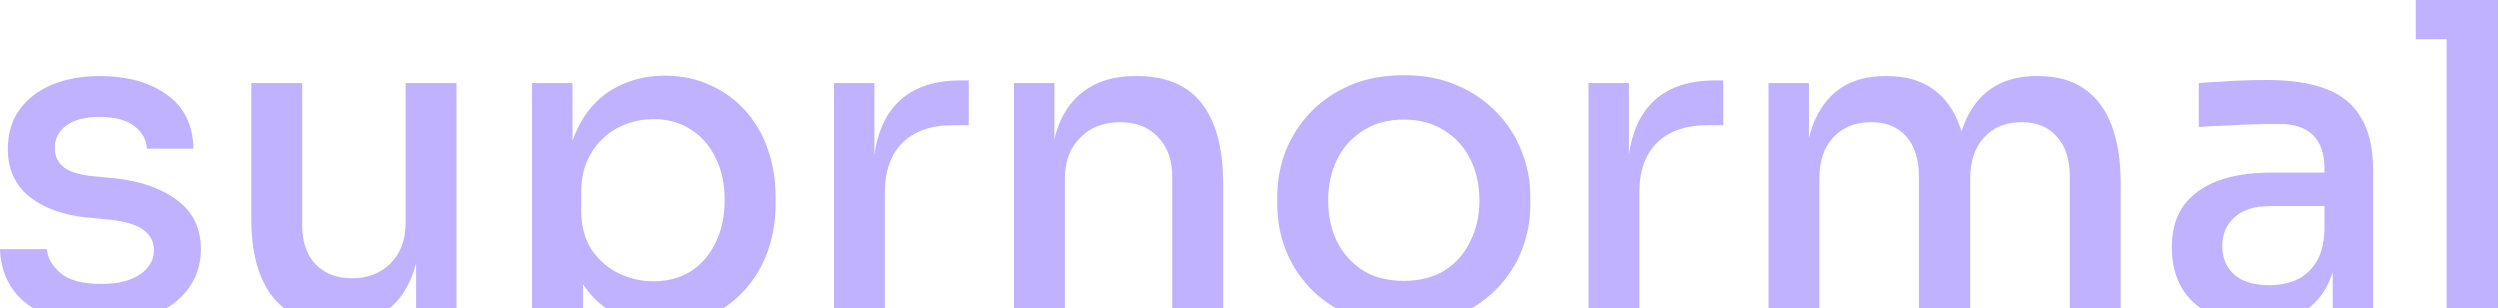 <svg width="138" height="17" viewBox="0 0 138 17" fill="none" xmlns="http://www.w3.org/2000/svg">
<path d="M5.496 4.199C7.032 4.199 8.273 4.543 9.217 5.231C10.161 5.903 10.649 6.896 10.681 8.208H8.112C8.08 7.712 7.848 7.296 7.416 6.96C6.984 6.624 6.344 6.455 5.496 6.455C4.696 6.455 4.08 6.616 3.648 6.936C3.233 7.255 3.025 7.663 3.024 8.159C3.024 8.607 3.185 8.96 3.505 9.216C3.825 9.472 4.345 9.64 5.064 9.72L6.337 9.84C7.793 10 8.944 10.408 9.792 11.063C10.656 11.704 11.089 12.6 11.089 13.752C11.089 14.584 10.857 15.312 10.393 15.935C10.083 16.351 9.691 16.705 9.219 17H1.805C1.704 16.936 1.606 16.87 1.513 16.8C0.553 16.064 0.048 15.048 0 13.752H2.593C2.625 14.232 2.873 14.671 3.337 15.071C3.801 15.471 4.56 15.672 5.616 15.672C6.512 15.672 7.217 15.496 7.729 15.144C8.24 14.792 8.496 14.351 8.496 13.823C8.496 13.344 8.305 12.967 7.921 12.695C7.553 12.407 6.92 12.215 6.024 12.119L4.753 12C3.425 11.856 2.368 11.463 1.584 10.823C0.816 10.183 0.433 9.319 0.433 8.231C0.433 7.368 0.648 6.64 1.08 6.048C1.512 5.456 2.104 5 2.856 4.68C3.624 4.36 4.504 4.199 5.496 4.199ZM16.68 12.455C16.68 13.351 16.928 14.064 17.424 14.592C17.92 15.104 18.592 15.359 19.439 15.359C20.303 15.359 21.008 15.088 21.552 14.544C22.112 13.984 22.392 13.224 22.392 12.264V4.584H25.199V17H22.968V14.527C22.9 14.787 22.82 15.033 22.727 15.264C22.445 15.99 22.042 16.568 21.523 17H15.672C15.464 16.835 15.271 16.649 15.096 16.439C14.28 15.447 13.872 13.991 13.872 12.071V4.584H16.68V12.455ZM36.69 4.176C37.618 4.176 38.459 4.351 39.211 4.703C39.963 5.039 40.61 5.511 41.154 6.119C41.698 6.727 42.107 7.431 42.379 8.231C42.667 9.031 42.81 9.895 42.81 10.823V11.279C42.81 12.191 42.667 13.055 42.379 13.871C42.091 14.671 41.675 15.375 41.131 15.983C40.78 16.376 40.384 16.714 39.946 17H33.437C32.958 16.663 32.538 16.228 32.179 15.692V17H29.371V4.584H31.602V7.774C31.723 7.419 31.866 7.091 32.034 6.792C32.53 5.912 33.187 5.255 34.003 4.823C34.819 4.391 35.715 4.176 36.69 4.176ZM53.475 6.911H52.61C51.395 6.911 50.459 7.24 49.803 7.896C49.163 8.535 48.843 9.455 48.843 10.655V17H46.035V4.584H48.267V8.544C48.431 7.394 48.806 6.489 49.395 5.831C50.211 4.903 51.419 4.439 53.019 4.439H53.475V6.911ZM62.765 4.199C64.364 4.199 65.556 4.704 66.34 5.712C67.124 6.72 67.517 8.192 67.517 10.128V17H64.708V9.743C64.708 8.848 64.452 8.128 63.94 7.584C63.428 7.024 62.724 6.743 61.828 6.743C60.916 6.743 60.18 7.031 59.62 7.607C59.06 8.167 58.78 8.919 58.78 9.863V17H55.973V4.584H58.204V7.669C58.272 7.393 58.351 7.133 58.444 6.888C58.796 6.008 59.324 5.344 60.028 4.896C60.732 4.432 61.605 4.199 62.645 4.199H62.765ZM77.489 4.151C78.593 4.151 79.57 4.335 80.418 4.703C81.282 5.071 82.018 5.576 82.626 6.216C83.234 6.84 83.689 7.552 83.993 8.352C84.313 9.151 84.474 9.975 84.474 10.823V11.304C84.474 12.152 84.322 12.976 84.018 13.775C83.714 14.559 83.266 15.264 82.674 15.888C82.268 16.315 81.797 16.685 81.264 17H73.716C73.182 16.685 72.712 16.315 72.306 15.888C71.714 15.264 71.266 14.559 70.962 13.775C70.658 12.975 70.506 12.152 70.506 11.304V10.823C70.506 9.975 70.658 9.151 70.962 8.352C71.282 7.552 71.737 6.84 72.329 6.216C72.937 5.576 73.673 5.071 74.537 4.703C75.401 4.335 76.385 4.151 77.489 4.151ZM95.123 6.911H94.259C93.043 6.911 92.107 7.24 91.451 7.896C90.811 8.535 90.491 9.455 90.491 10.655V17H87.684V4.584H89.915V8.544C90.079 7.394 90.454 6.489 91.043 5.831C91.859 4.903 93.067 4.439 94.667 4.439H95.123V6.911ZM104.173 4.199C105.181 4.199 106.013 4.432 106.669 4.896C107.341 5.359 107.836 6.031 108.156 6.911C108.199 7.023 108.239 7.139 108.276 7.257C108.314 7.138 108.354 7.023 108.396 6.911C108.732 6.031 109.236 5.359 109.908 4.896C110.58 4.432 111.412 4.199 112.404 4.199H112.524C113.532 4.199 114.373 4.432 115.045 4.896C115.717 5.359 116.221 6.031 116.557 6.911C116.893 7.791 117.061 8.871 117.061 10.151V17H114.253V9.743C114.253 8.799 114.012 8.063 113.532 7.535C113.068 7.007 112.421 6.743 111.589 6.743C110.725 6.743 110.036 7.024 109.524 7.584C109.013 8.128 108.757 8.888 108.757 9.863V17H105.925V9.743C105.925 8.799 105.692 8.063 105.229 7.535C104.765 7.007 104.116 6.743 103.284 6.743C102.42 6.743 101.724 7.024 101.196 7.584C100.685 8.128 100.429 8.888 100.429 9.863V17H97.621V4.584H99.853V7.636C99.914 7.381 99.986 7.139 100.068 6.911C100.404 6.031 100.901 5.359 101.557 4.896C102.229 4.432 103.061 4.199 104.053 4.199H104.173ZM125.164 4.416C126.476 4.416 127.565 4.584 128.429 4.92C129.292 5.256 129.933 5.791 130.349 6.527C130.781 7.247 130.996 8.216 130.996 9.432V17H128.765V15.027C128.657 15.367 128.522 15.679 128.356 15.96C128.12 16.369 127.817 16.714 127.45 17H121.457C121.052 16.71 120.719 16.356 120.46 15.935C120.076 15.296 119.885 14.535 119.885 13.655C119.885 12.727 120.1 11.96 120.532 11.352C120.98 10.744 121.613 10.287 122.429 9.983C123.245 9.679 124.221 9.527 125.356 9.527H128.309V9.287C128.309 8.487 128.1 7.88 127.685 7.464C127.269 7.048 126.652 6.84 125.836 6.84C125.388 6.84 124.892 6.847 124.349 6.863C123.805 6.879 123.268 6.904 122.74 6.936C122.228 6.952 121.772 6.976 121.372 7.008V4.584C121.724 4.552 122.108 4.528 122.524 4.512C122.956 4.48 123.397 4.455 123.845 4.439C124.308 4.423 124.748 4.416 125.164 4.416ZM137.886 17H135.054V2.159H133.35V0H137.886V17ZM125.284 11.376C124.436 11.376 123.789 11.584 123.341 12C122.893 12.4 122.668 12.928 122.668 13.584C122.668 14.24 122.893 14.768 123.341 15.168C123.789 15.552 124.437 15.743 125.284 15.743C125.78 15.743 126.252 15.655 126.7 15.479C127.148 15.287 127.517 14.976 127.805 14.544C128.109 14.112 128.277 13.504 128.309 12.72V11.376H125.284ZM36.066 6.575C35.362 6.575 34.707 6.736 34.099 7.056C33.491 7.376 33.003 7.839 32.635 8.447C32.267 9.039 32.083 9.759 32.083 10.607V11.64C32.083 12.456 32.267 13.16 32.635 13.752C33.019 14.328 33.515 14.767 34.123 15.071C34.731 15.375 35.379 15.527 36.066 15.527C36.85 15.527 37.539 15.344 38.131 14.976C38.723 14.592 39.179 14.064 39.499 13.392C39.835 12.704 40.003 11.919 40.003 11.039C40.003 10.159 39.835 9.384 39.499 8.712C39.179 8.04 38.723 7.519 38.131 7.151C37.555 6.767 36.866 6.575 36.066 6.575ZM77.489 6.6C76.626 6.6 75.882 6.799 75.258 7.199C74.634 7.583 74.153 8.111 73.817 8.783C73.481 9.455 73.314 10.216 73.314 11.063C73.314 11.896 73.474 12.647 73.794 13.319C74.13 13.991 74.609 14.528 75.233 14.928C75.857 15.312 76.609 15.504 77.489 15.504C78.369 15.504 79.121 15.312 79.745 14.928C80.369 14.528 80.841 13.991 81.161 13.319C81.497 12.647 81.665 11.896 81.665 11.063C81.665 10.216 81.497 9.455 81.161 8.783C80.825 8.111 80.346 7.583 79.722 7.199C79.098 6.799 78.353 6.6 77.489 6.6Z" fill="#C0B2FF"/>
</svg>
